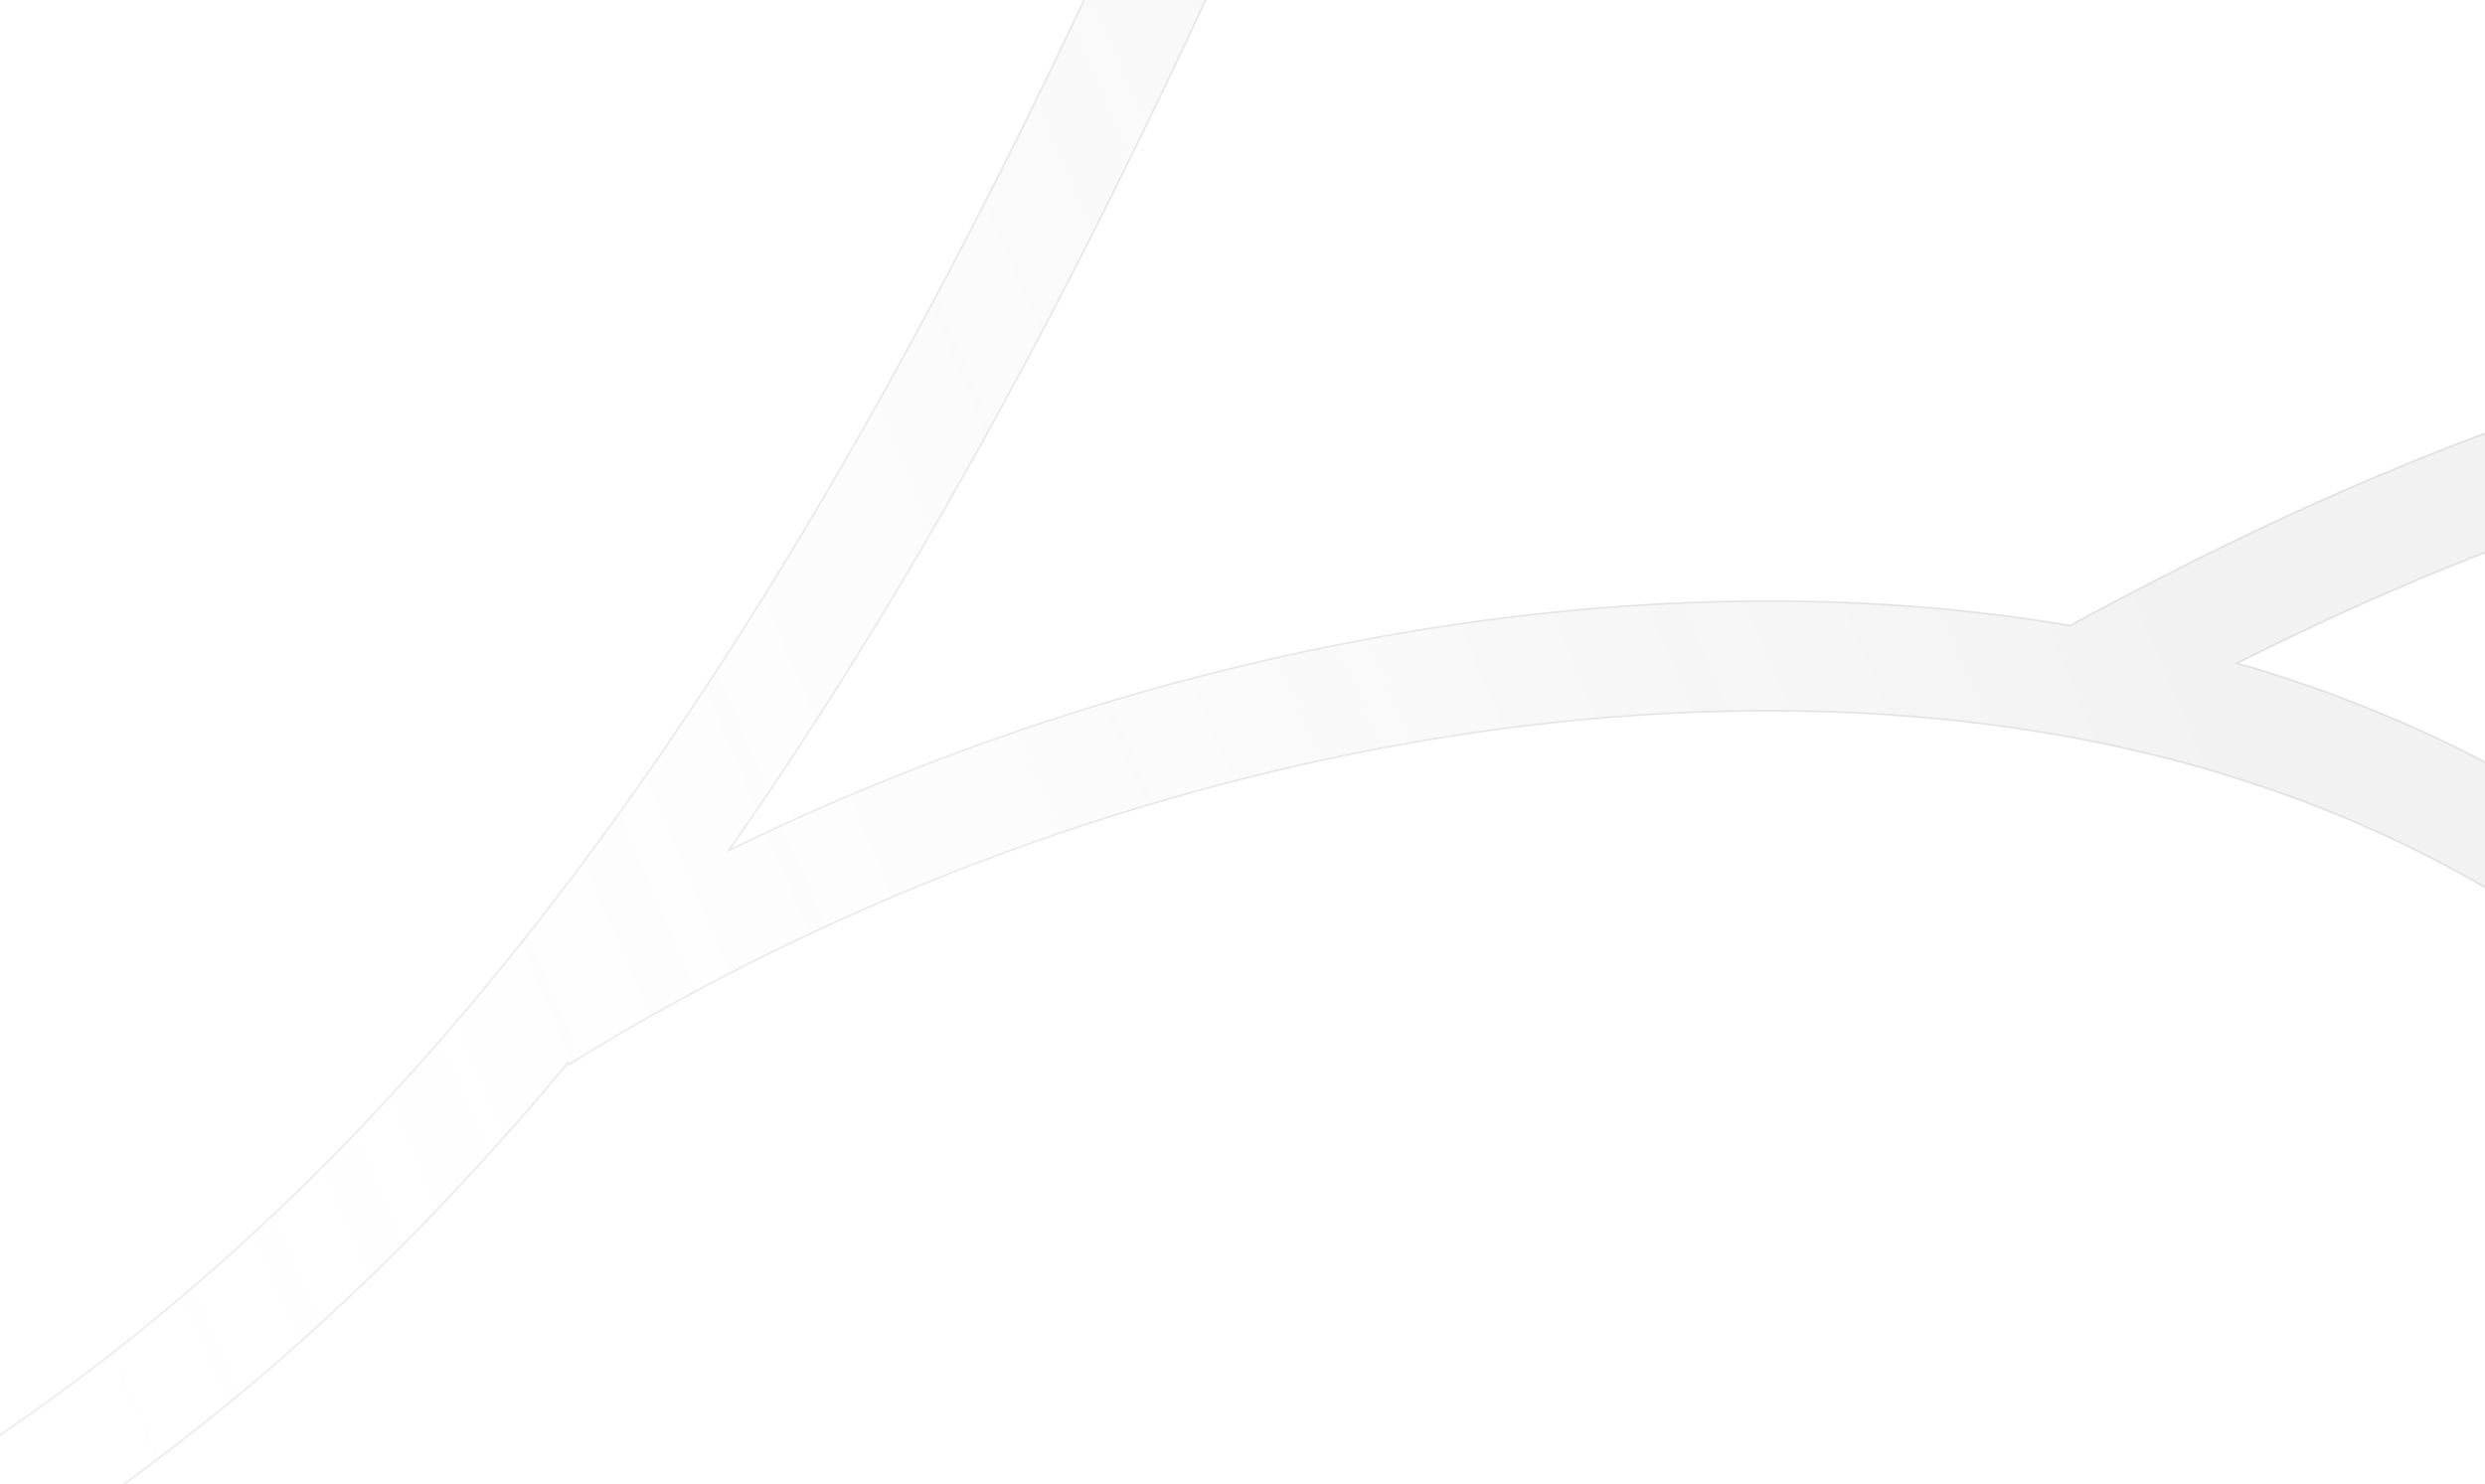 <svg width="1440" height="860" viewBox="0 0 1440 860" fill="none" xmlns="http://www.w3.org/2000/svg">
<g filter="url(#filter0_b_19330_13605)">
<path d="M3027.19 817.183C3022.28 834.966 3010.22 848.845 2994.34 854.634C2895.6 896.297 2648.33 711.033 2587.4 643.981C2538.41 590.219 2460.94 533.484 2392.61 483.407C2296.23 412.86 2253.5 380.324 2250.31 345.795C2250.27 344.851 2250.3 344.067 2250.26 343.123C1974.25 189.039 1660.71 202.583 1297.37 384.274C1299.85 385.082 1302.42 385.659 1304.83 386.307C1479.62 438.94 1619.1 544.55 1713.68 693.794C1743.36 702 1781.66 722.103 1834.03 749.537C1949.85 810.199 2124.66 901.864 2365.86 952.74C2407.15 961.499 2428.21 993.384 2420.44 1036.1C2409.85 1095.67 2345.15 1171.08 2288.24 1221.84C2251.16 1255.04 2156.81 1330.89 2083.85 1320.2L2078.92 1319.53L2074.46 1317.3C1906.07 1235.64 1649.75 827.514 1639.42 740.23C1637.75 725.789 1641.31 715.726 1646.32 708.863C1560.77 582.293 1440.02 494.806 1286.11 448.369C1006.46 364.19 630.9 430.404 329.335 617.61L328.975 616.81C164.504 814.737 4.845 916.654 -156.961 996.651C-152.941 1018.88 -159.213 1050.36 -176.652 1095.11C-246.425 1274.54 -482.574 1627.93 -712.793 1631.93C-969.594 1636.34 -1149.74 1471.49 -1189.07 1382.23C-1208.87 1337.29 -1194.79 1312.5 -1184.75 1301.83C-1158.36 1274.01 -1120.93 1234.32 -1025.92 1191.64C-967.928 1165.58 -888.345 1138.29 -776.807 1111.84C-662.171 1084.57 -555.45 1047.4 -461.408 1014.57C-342.24 972.961 -262.961 945.423 -212.517 951.416C64.385 818.175 334.03 629.347 634.901 -15.436C634.31 -16.325 633.309 -16.837 632.718 -17.725C623.309 -31.383 623.024 -41.447 628.272 -170.345C634.257 -313.034 644.109 -551.694 614.842 -644.701C539.232 -884.583 609.205 -997.557 681.122 -1050.06C685.906 -1053.55 691.066 -1056.64 696.513 -1059.09C767.486 -1090.97 885.087 -1031.49 975.749 -961.259C1177.4 -805.116 1212.23 -657.299 1180.61 -578.095C1074.77 -312.66 811.541 -34.981 699.178 -0.081C604.886 203.627 513.452 363.55 423.831 491.504C436.824 485.282 449.818 479.061 462.955 473.159C705.354 364.264 972.796 323.543 1199.58 362.048C1247.36 335.968 1294.17 312.44 1340.47 291.64C1699.5 130.348 2013.32 130.716 2292.86 292.642C2309.38 286.564 2329.56 283.464 2353.66 283.98C2499.56 287.286 2761.43 407.335 2903.77 574.164C2999.06 685.975 3040.51 767.544 3026.8 817.167L3027.19 817.183Z" fill="url(#paint0_linear_19330_13605)" fill-opacity="0.1"/>
<path d="M2994.17 854.164C3009.7 848.503 3021.56 835.012 3026.54 817.657L3026.15 817.641L3026.32 817.034C3033.12 792.406 3026.26 759.751 3005.71 719.212C2985.18 678.691 2951.02 630.38 2903.39 574.489C2832.28 491.138 2731.28 419.456 2629.82 368.197C2528.36 316.935 2426.49 286.131 2353.65 284.48C2329.59 283.965 2309.48 287.06 2293.03 293.111L2292.81 293.192L2292.61 293.074C2013.24 131.248 1699.6 130.854 1340.68 292.096C1294.39 312.89 1247.59 336.412 1199.82 362.487L1199.67 362.57L1199.5 362.541C972.825 324.055 705.484 364.754 463.16 473.615C450.031 479.513 437.045 485.731 424.052 491.953L424.047 491.955L422.328 492.778L423.421 491.217C513.022 363.292 604.442 203.396 698.724 -0.291L698.817 -0.492L699.03 -0.558C727.022 -9.253 764.48 -33.098 806.602 -68.177C848.71 -103.244 895.437 -149.501 941.964 -202.966C1035.02 -309.899 1127.26 -445.63 1180.15 -578.28C1211.64 -657.168 1177.03 -804.768 975.443 -960.864C930.136 -995.962 878.111 -1028.36 828.563 -1048C778.992 -1067.65 732.013 -1074.49 696.717 -1058.63C691.306 -1056.2 686.176 -1053.13 681.417 -1049.65C645.539 -1023.46 610.142 -982.186 593.143 -917.52C576.142 -852.846 577.533 -764.731 615.319 -644.851C629.979 -598.264 634.829 -515.272 635.276 -426.156C635.724 -337.016 631.764 -241.667 628.772 -170.324C626.147 -105.866 624.908 -71.148 625.498 -50.834C625.794 -40.679 626.546 -34.157 627.8 -29.333C629.049 -24.527 630.8 -21.391 633.13 -18.009L633.134 -18.002C633.387 -17.622 633.733 -17.314 634.14 -16.956L634.157 -16.94C634.543 -16.602 634.984 -16.214 635.317 -15.713L635.473 -15.479L635.354 -15.225C484.903 307.2 342.245 515.654 202.563 660.166C62.876 804.682 -73.817 885.23 -212.3 951.867L-212.432 951.93L-212.576 951.913C-237.695 948.928 -270.046 954.29 -311.058 965.625C-352.06 976.956 -401.654 994.237 -461.243 1015.05C-555.283 1047.87 -662.027 1085.05 -776.692 1112.33C-888.207 1138.77 -967.759 1166.05 -1025.72 1192.09C-1120.22 1234.55 -1157.68 1274.03 -1184.04 1301.8L-1184.39 1302.18C-1189.35 1307.45 -1195.33 1316.23 -1197.61 1329.26C-1199.89 1342.3 -1198.48 1359.63 -1188.61 1382.03L-1189.07 1382.23L-1188.61 1382.03C-1169 1426.54 -1114.21 1490 -1032.22 1541.78C-950.233 1593.56 -841.091 1633.63 -712.801 1631.43C-655.372 1630.44 -597.539 1607.65 -541.983 1571.18C-486.43 1534.72 -433.181 1484.6 -384.933 1428.98C-288.433 1317.74 -211.983 1184.59 -177.118 1094.93C-159.682 1050.18 -153.46 1018.83 -157.453 996.74L-157.519 996.369L-157.182 996.203C4.578 916.228 164.175 814.35 328.591 616.49L329.103 615.874L329.431 616.605L329.557 616.884C631.134 429.85 1006.59 363.706 1286.26 447.89C1440.27 494.358 1561.12 581.913 1646.73 708.583L1646.93 708.874L1646.72 709.157C1641.8 715.913 1638.26 725.849 1639.92 740.171C1641.2 751.007 1646.31 766.877 1654.64 786.542C1662.95 806.195 1674.46 829.601 1688.51 855.498C1716.62 907.291 1754.88 969.026 1798.08 1030.59C1841.28 1092.15 1889.41 1153.53 1937.26 1204.62C1985.12 1255.71 2032.66 1296.48 2074.68 1316.85L2074.68 1316.86L2079.07 1319.04L2083.91 1319.71L2083.92 1319.71C2120.22 1325.02 2161.92 1308.81 2199.25 1287.05C2236.55 1265.29 2269.38 1238.06 2287.9 1221.47L2288.24 1221.84L2287.9 1221.47C2316.34 1196.11 2346.72 1164.59 2371.31 1131.98C2395.91 1099.35 2414.67 1065.68 2419.95 1036.02L2419.95 1036.01C2423.82 1014.75 2420.5 996.24 2411.13 981.961C2401.76 967.683 2386.29 957.586 2365.75 953.229C2124.84 902.413 1950.14 810.916 1834.31 750.25L1833.8 749.98L1832.96 749.54C1780.99 722.319 1743 702.42 1713.55 694.276L1713.36 694.225L1713.26 694.062C1618.74 544.924 1479.37 439.388 1304.69 386.788C1303.97 386.594 1303.22 386.404 1302.47 386.212C1300.74 385.771 1298.95 385.315 1297.21 384.749L1296.05 384.372L1297.14 383.827C1660.59 202.085 1974.31 188.499 2250.51 342.686L2250.75 342.823L2250.76 343.102C2250.78 343.583 2250.79 344.022 2250.79 344.45L2250.79 344.457C2250.79 344.647 2250.79 344.835 2250.79 345.025C2250.79 345.265 2250.8 345.508 2250.81 345.763C2252.39 362.825 2263.74 379.478 2286.85 400.726C2309.96 421.972 2344.71 447.724 2392.91 483.004L2393.51 483.443C2461.67 533.402 2538.88 589.995 2587.77 643.644L2587.4 643.981L2587.77 643.645C2618.19 677.125 2695.2 740.175 2776.95 789.648C2817.82 814.383 2859.86 835.71 2897.83 848.251C2935.82 860.799 2969.64 864.515 2994.15 854.173L2994.16 854.168L2994.17 854.164Z" stroke="#848282" stroke-opacity="0.15"/>
</g>
<defs>
<filter id="filter0_b_19330_13605" x="-1209.06" y="-1077.92" width="4248.41" height="2719.94" filterUnits="userSpaceOnUse" color-interpolation-filters="sRGB">
<feFlood flood-opacity="0" result="BackgroundImageFix"/>
<feGaussianBlur in="BackgroundImageFix" stdDeviation="5"/>
<feComposite in2="SourceAlpha" operator="in" result="effect1_backgroundBlur_19330_13605"/>
<feBlend mode="normal" in="SourceGraphic" in2="effect1_backgroundBlur_19330_13605" result="shape"/>
</filter>
<linearGradient id="paint0_linear_19330_13605" x1="1214.97" y1="297.332" x2="-5.38" y2="821.443" gradientUnits="userSpaceOnUse">
<stop stop-color="#848282"/>
<stop offset="1" stop-color="white" stop-opacity="0"/>
<stop offset="1" stop-color="#848282" stop-opacity="0"/>
</linearGradient>
</defs>
</svg>

